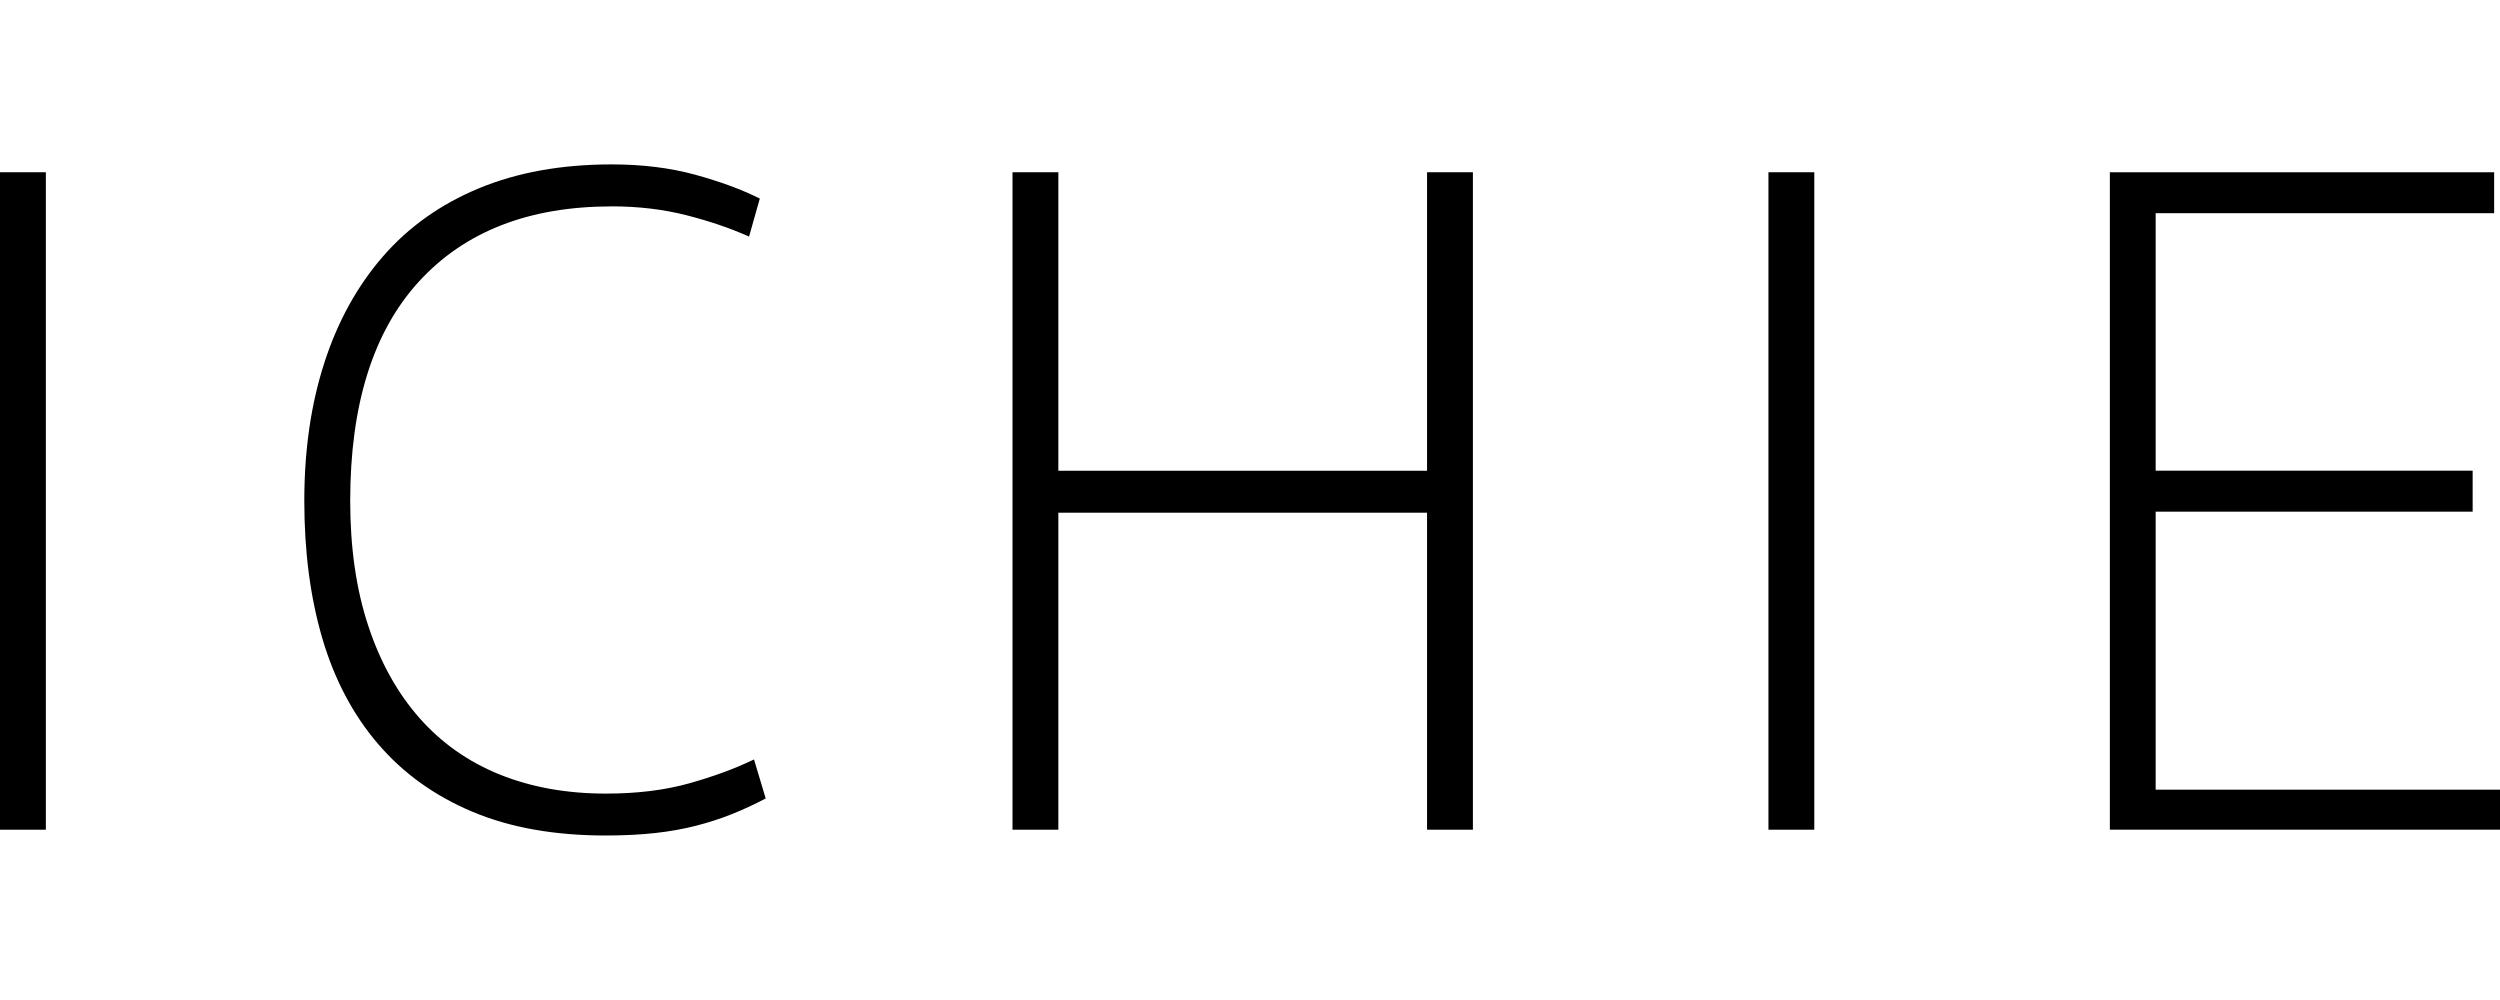 <svg xmlns="http://www.w3.org/2000/svg" id="_&#x30EC;&#x30A4;&#x30E4;&#x30FC;_1" data-name="&#x30EC;&#x30A4;&#x30E4;&#x30FC; 1" viewBox="0 0 500 200"><path d="M9.17,165.94H0V34.45h9.17v131.49Z"></path><path d="M122.32,41.28c-16.52,0-29.36,5.01-38.53,15.02-9.17,10.02-13.75,24.65-13.75,43.89,0,9.36,1.2,17.69,3.61,24.97,2.4,7.28,5.82,13.43,10.24,18.44,4.42,5.01,9.79,8.78,16.09,11.32,6.31,2.53,13.36,3.8,21.17,3.8,6.24,0,11.8-.68,16.68-2.05,4.88-1.37,9.2-2.96,12.97-4.78l2.34,7.8c-2.21,1.17-4.46,2.21-6.73,3.12-2.28.91-4.68,1.69-7.22,2.34-2.54.65-5.27,1.14-8.19,1.46-2.93.32-6.21.49-9.85.49-10.28,0-19.19-1.59-26.73-4.78-7.54-3.18-13.82-7.7-18.83-13.56-5.01-5.85-8.71-12.88-11.12-21.07-2.41-8.19-3.61-17.36-3.61-27.51s1.33-19.34,4-27.6c2.66-8.26,6.57-15.34,11.7-21.26,5.14-5.92,11.54-10.47,19.22-13.66,7.67-3.18,16.52-4.78,26.53-4.78,6.11,0,11.67.68,16.68,2.05,5.01,1.37,9.33,2.96,12.97,4.78l-2.15,7.61c-3.77-1.69-7.97-3.12-12.58-4.29-4.62-1.17-9.59-1.76-14.92-1.76Z"></path><path d="M285.41,102.54h-73.74v63.4h-9.17V34.45h9.17v59.7h73.74v-59.7h9.17v131.49h-9.17v-63.4Z"></path><path d="M362.86,165.94h-9.17V34.45h9.17v131.49Z"></path><path d="M421.97,34.45h76.86v8.19h-67.7v51.5h63.4v8.19h-63.4v55.6h68.87v8h-78.03V34.45Z"></path></svg>